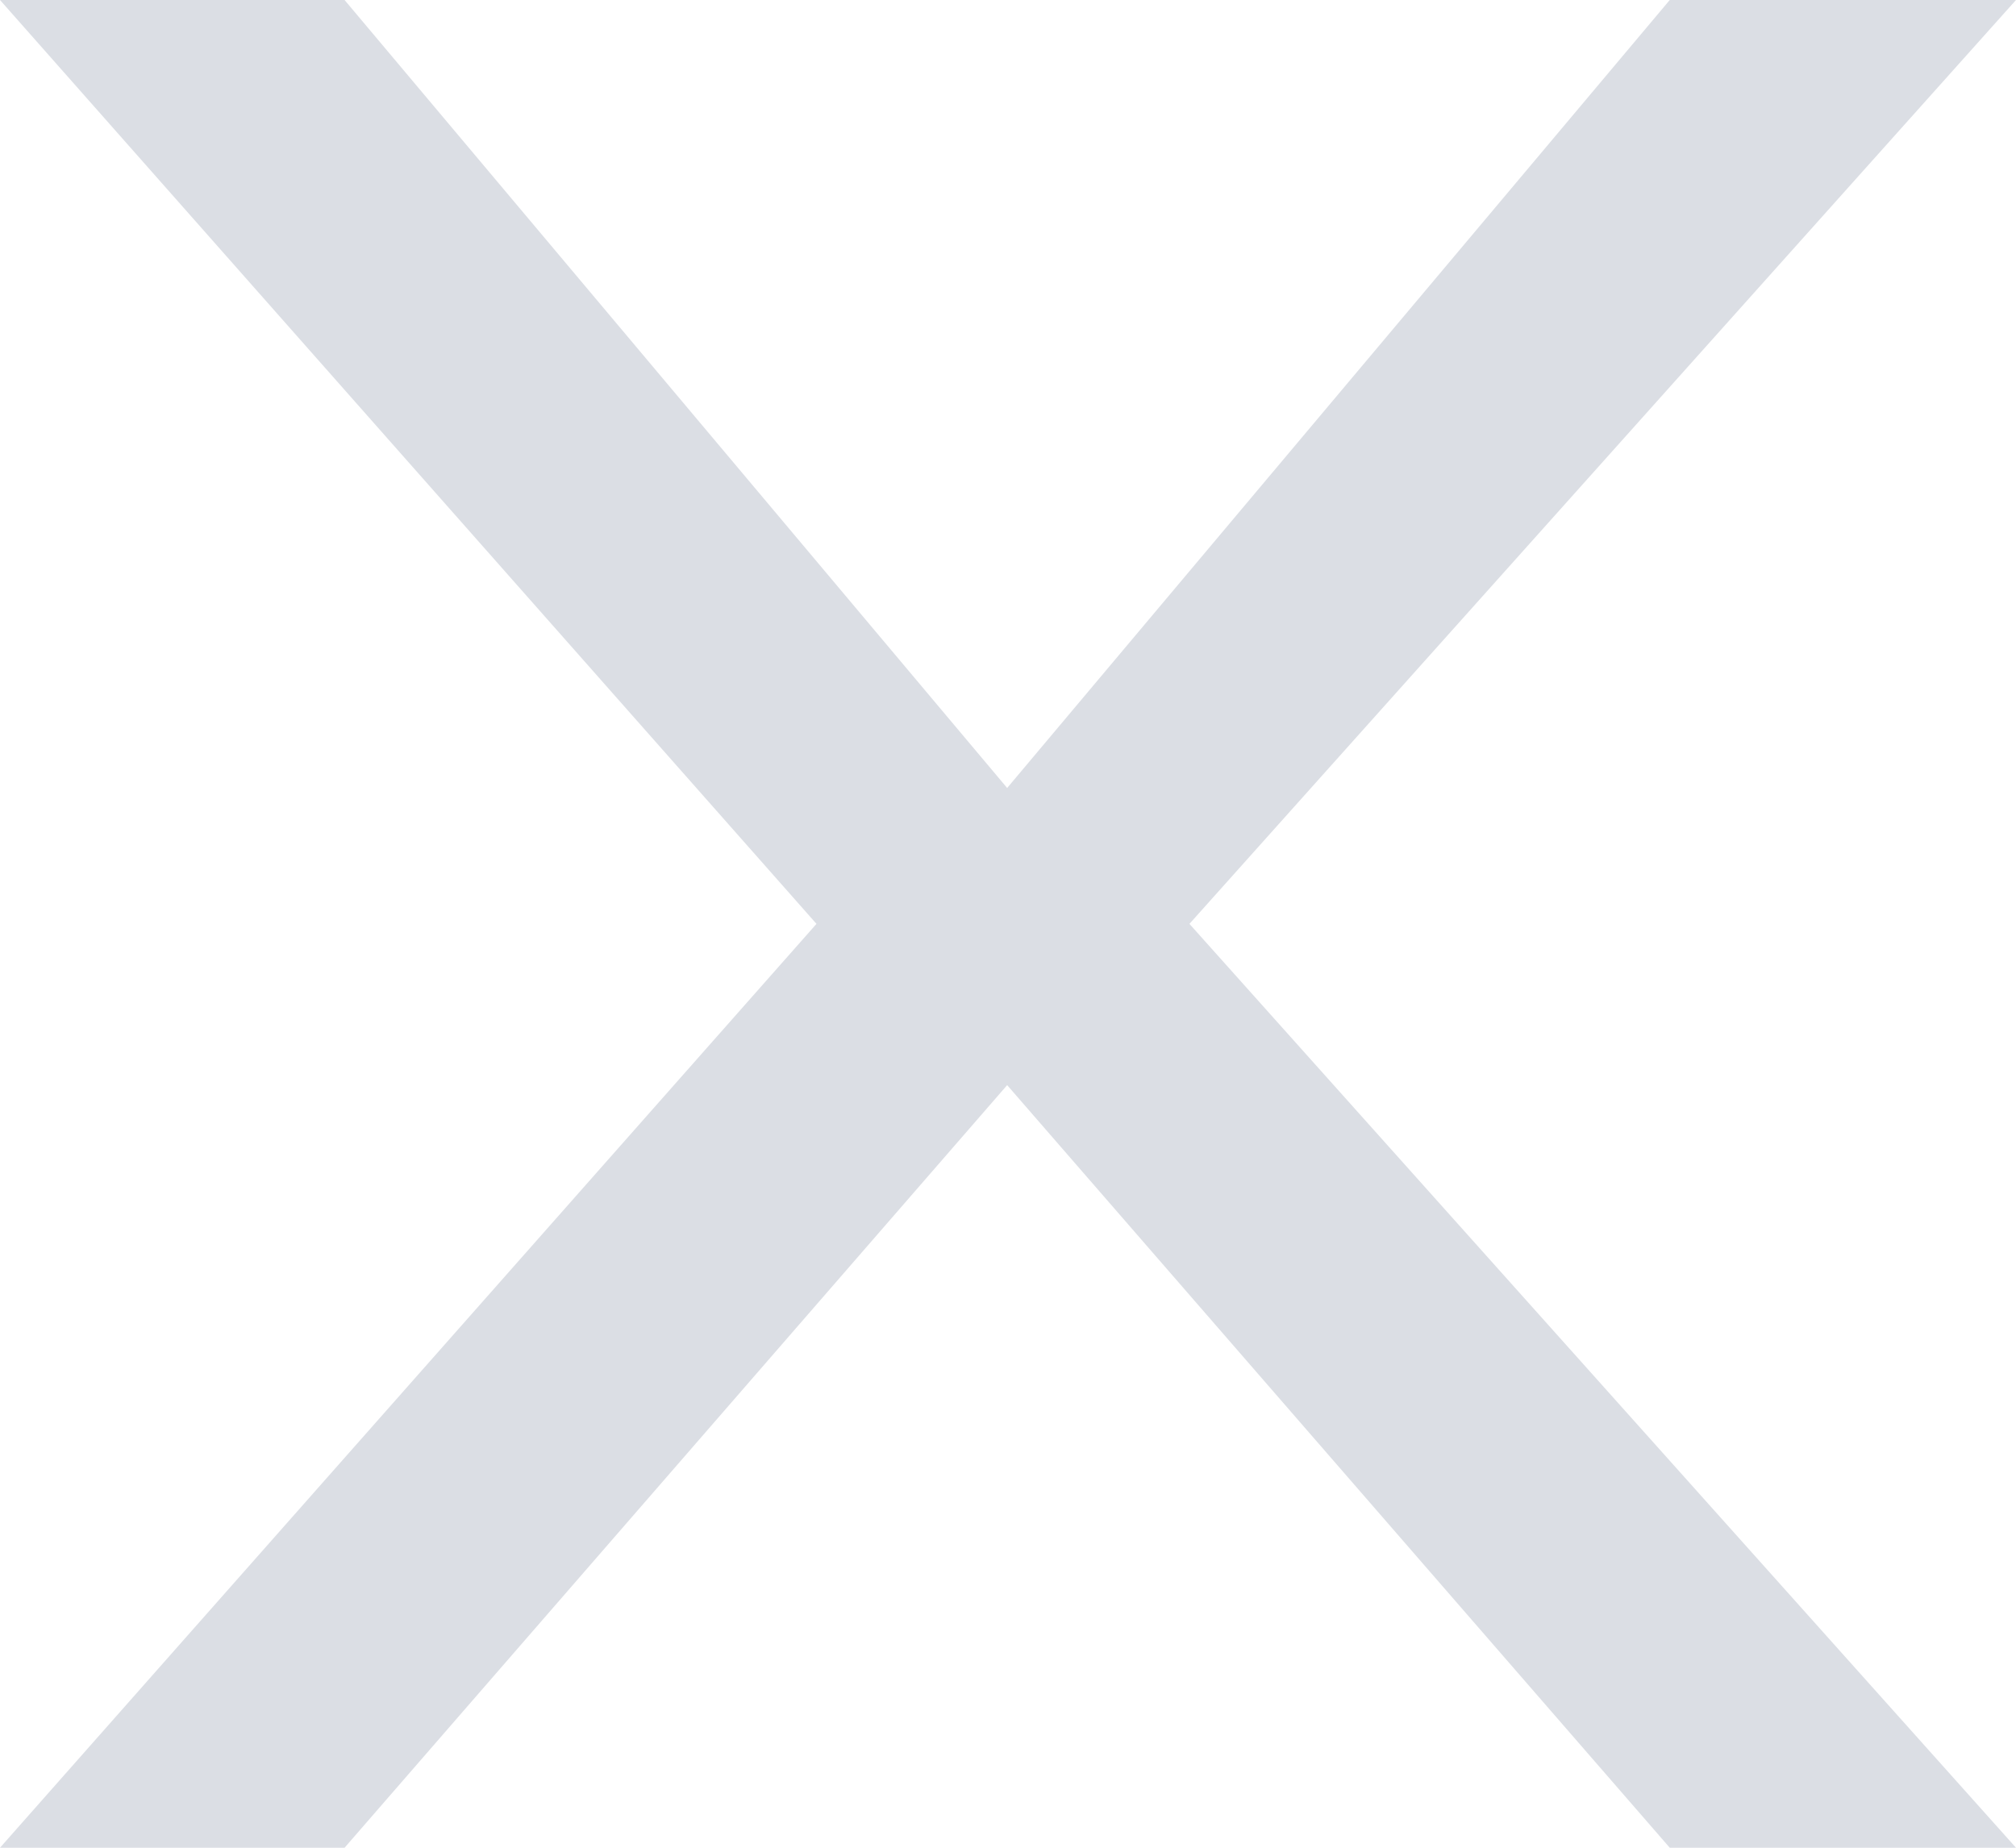 <svg width="12" height="11" viewBox="0 0 12 11" fill="none" xmlns="http://www.w3.org/2000/svg">
<path d="M2.051 0H0L4.86 5.5L0 11H2.051L5.995 6.46L9.939 11H12L7.08 5.5L12 0H9.939L5.995 4.691L2.051 0Z" fill="#DBDEE4"/>
</svg>
